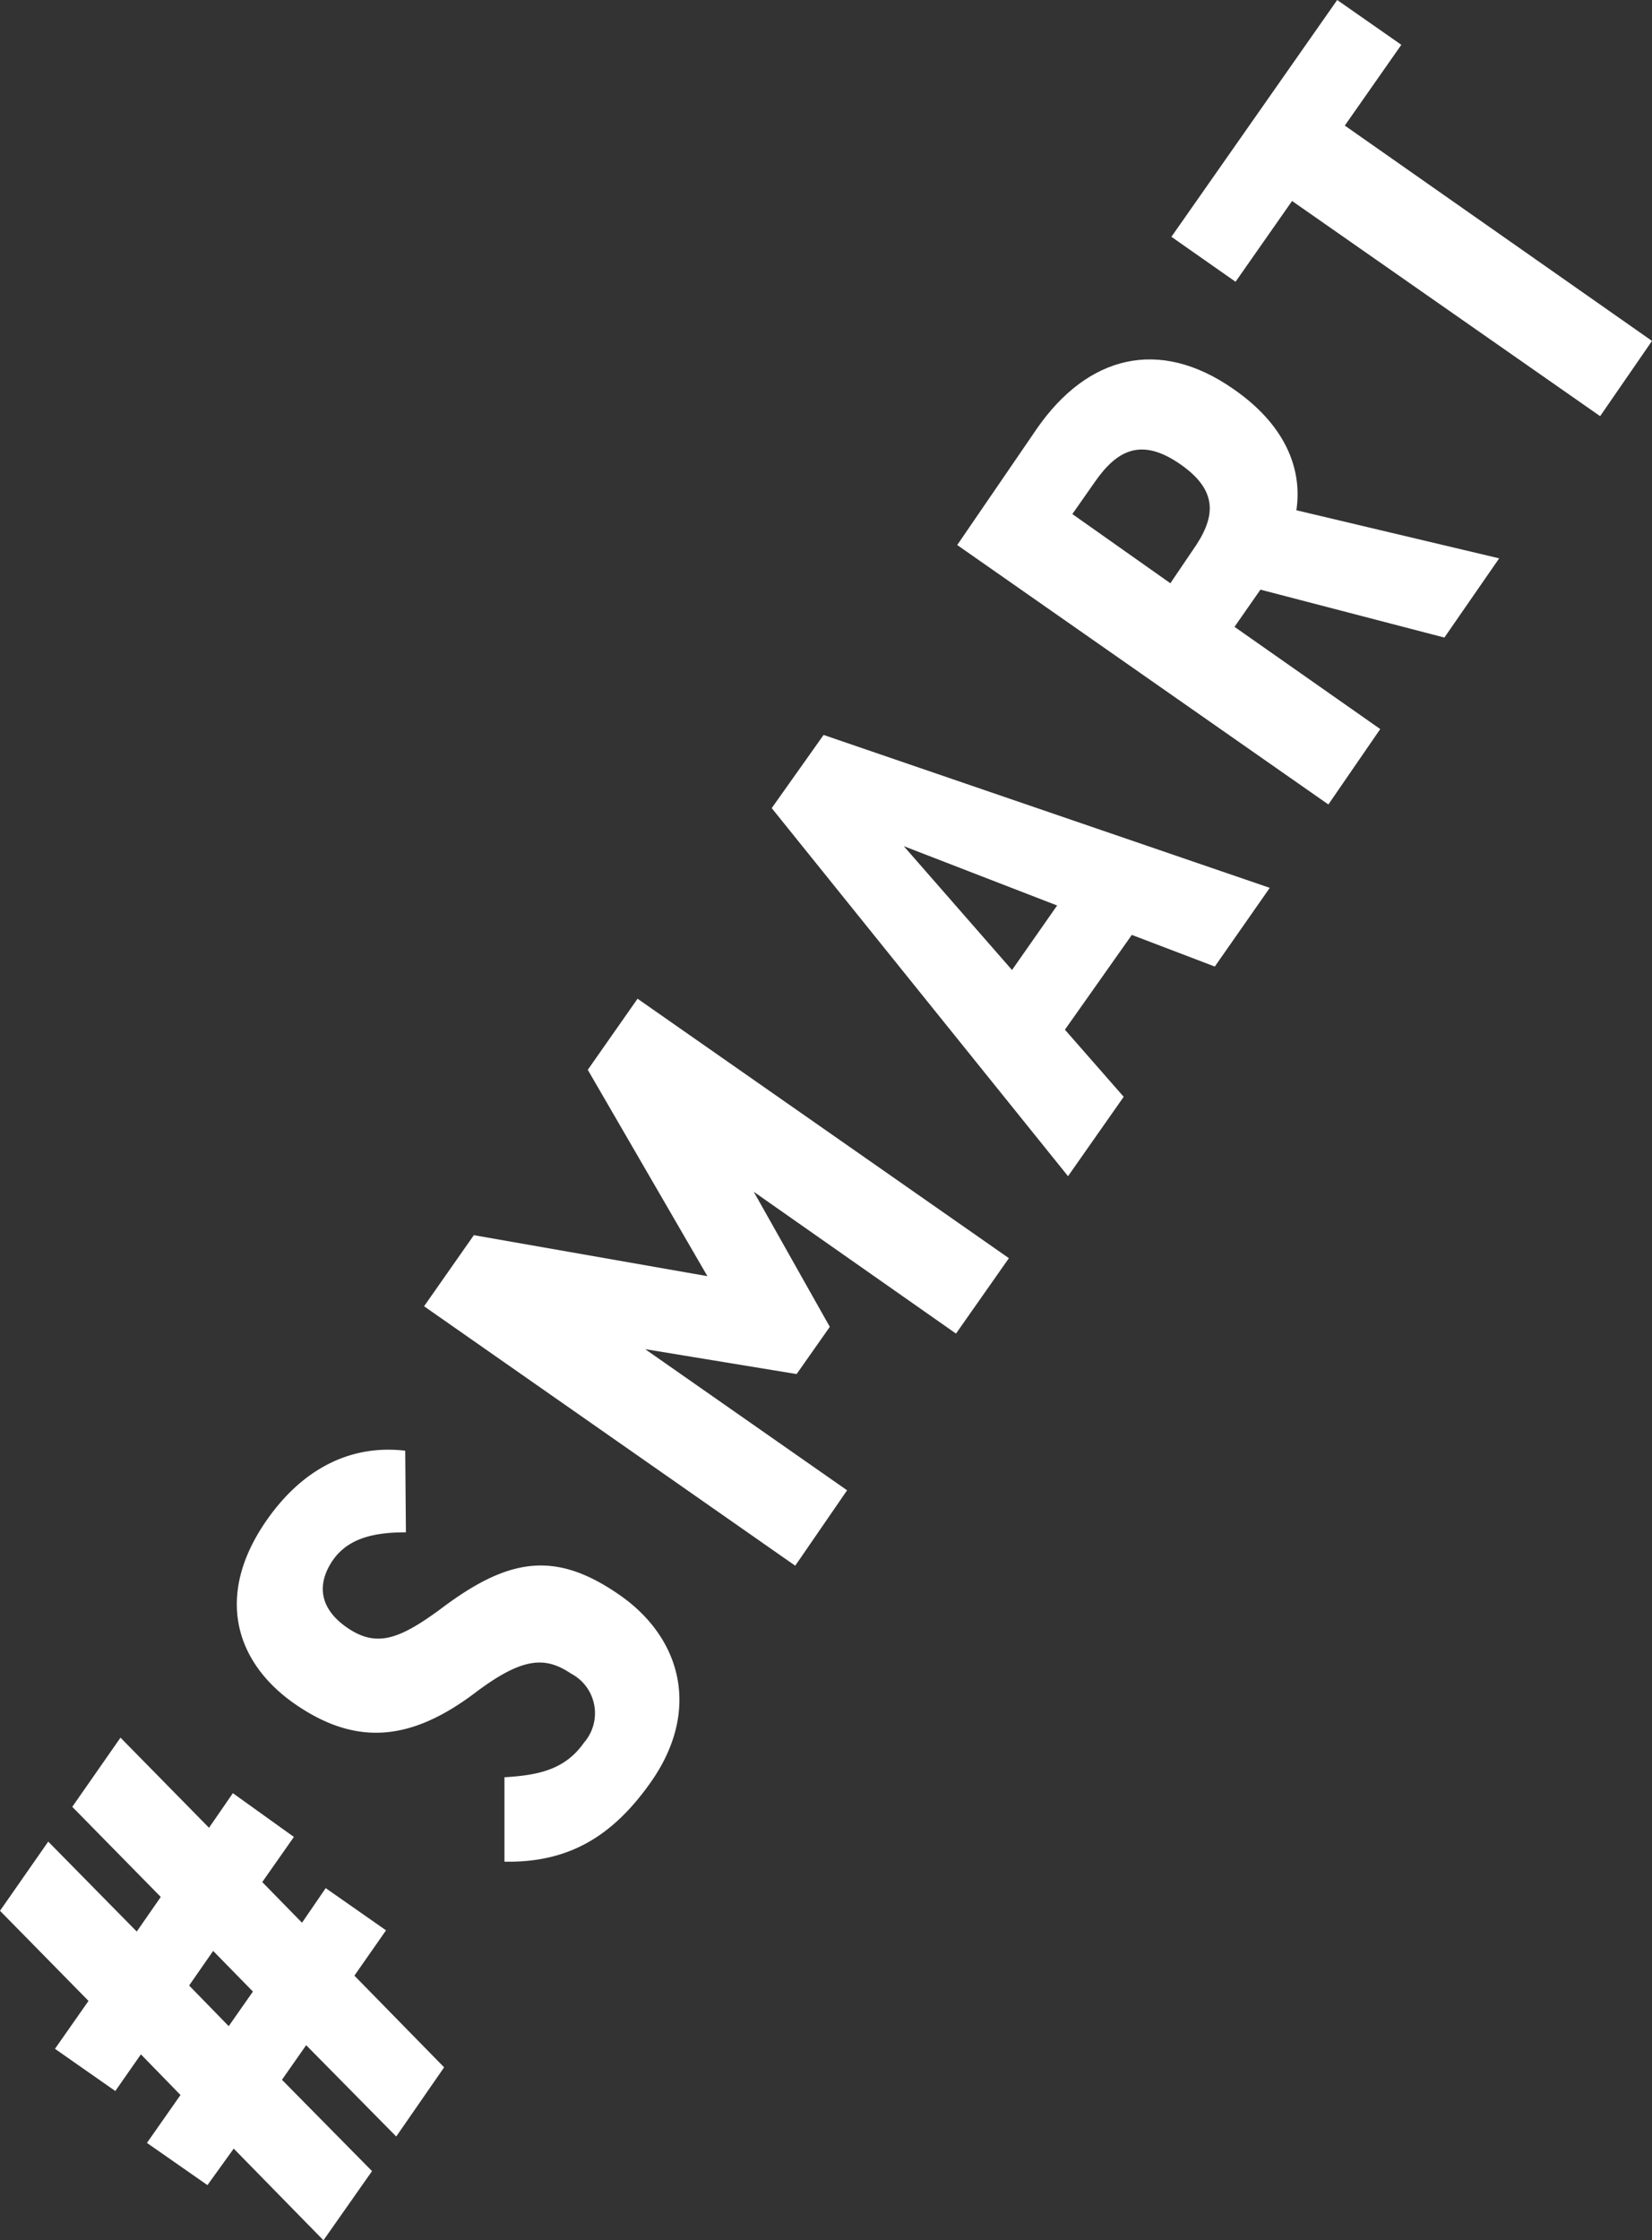 <svg xmlns="http://www.w3.org/2000/svg" viewBox="0 0 95.56 129.52"><rect x="0" y="0" width="95.56" height="129.52" fill="#333333" stroke="none"/><defs><style>.a{isolation:isolate;}.b{mix-blend-mode:overlay;}.c{fill:#fff;}</style></defs><g class="a"><g class="b"><path class="c" d="M5.12,115.68,0,110.47l2.79-4,5.12,5.2,1.39-2-5.12-5.21,2.79-4,5.12,5.21,1.38-2L17,106.2l-1.83,2.61,2.3,2.35,1.37-2,3.49,2.44-1.83,2.62,5.19,5.3-2.77,4-5.21-5.28-1.4,2,5.21,5.28-2.81,4-5.19-5.3L12,126.33,8.5,123.89l1.94-2.77-2.29-2.35-1.48,2.12-3.49-2.44Zm8.11,1.46,1.4-2-2.3-2.35-1.39,2Z"/><path class="c" d="M23.48,88.59c-1.89,0-3.35.35-4.24,1.63-1,1.49-.65,2.84.81,3.86,1.69,1.18,3,.72,5.36-1,3.95-3,6.67-3.5,10.47-.84,3.51,2.46,4.68,6.62,1.79,10.76-2.25,3.21-4.82,4.7-8.49,4.63v-4.88c1.94-.12,3.49-.42,4.6-2a2.59,2.59,0,0,0-.76-4c-1.49-1-2.81-.95-5.58,1.15-3.71,2.78-6.88,3.06-10.43.58-3.39-2.38-4.62-6.25-1.57-10.61,2-2.86,4.74-4.38,8-4Z"/><path class="c" d="M37.32,78,49,86.16,46,90.52l-21.47-15,2.88-4.11,13.51,2.37L34,61.85l2.88-4.11,21.48,15-3.06,4.36-11.7-8.2L48,76.71l-1.92,2.73Z"/><path class="c" d="M65,63.41,61.78,68,44.64,46.72l3-4.23,25.81,8.84-3.18,4.55-4.8-1.83L61.6,59.53ZM52.28,48.92l6.26,7.16,2.61-3.73Z"/><path class="c" d="M83.55,36.86,72.91,34.09l-1.5,2.15,8.43,5.91-3,4.36-21.47-15L60,24.75c2.89-4.14,7-5.3,11.36-2.25,2.89,2,4,4.5,3.63,7l11.73,2.78ZM69,31.8c1.29-1.83,1.54-3.38-.71-4.95s-3.66-.85-4.95,1l-1.31,1.87,5.67,4Z"/><path class="c" d="M77.35,0l3.71,2.59L77.79,7.26,95.56,19.71l-3,4.35L74.74,11.62l-3.27,4.67-3.71-2.6Z"/></g></g></svg>